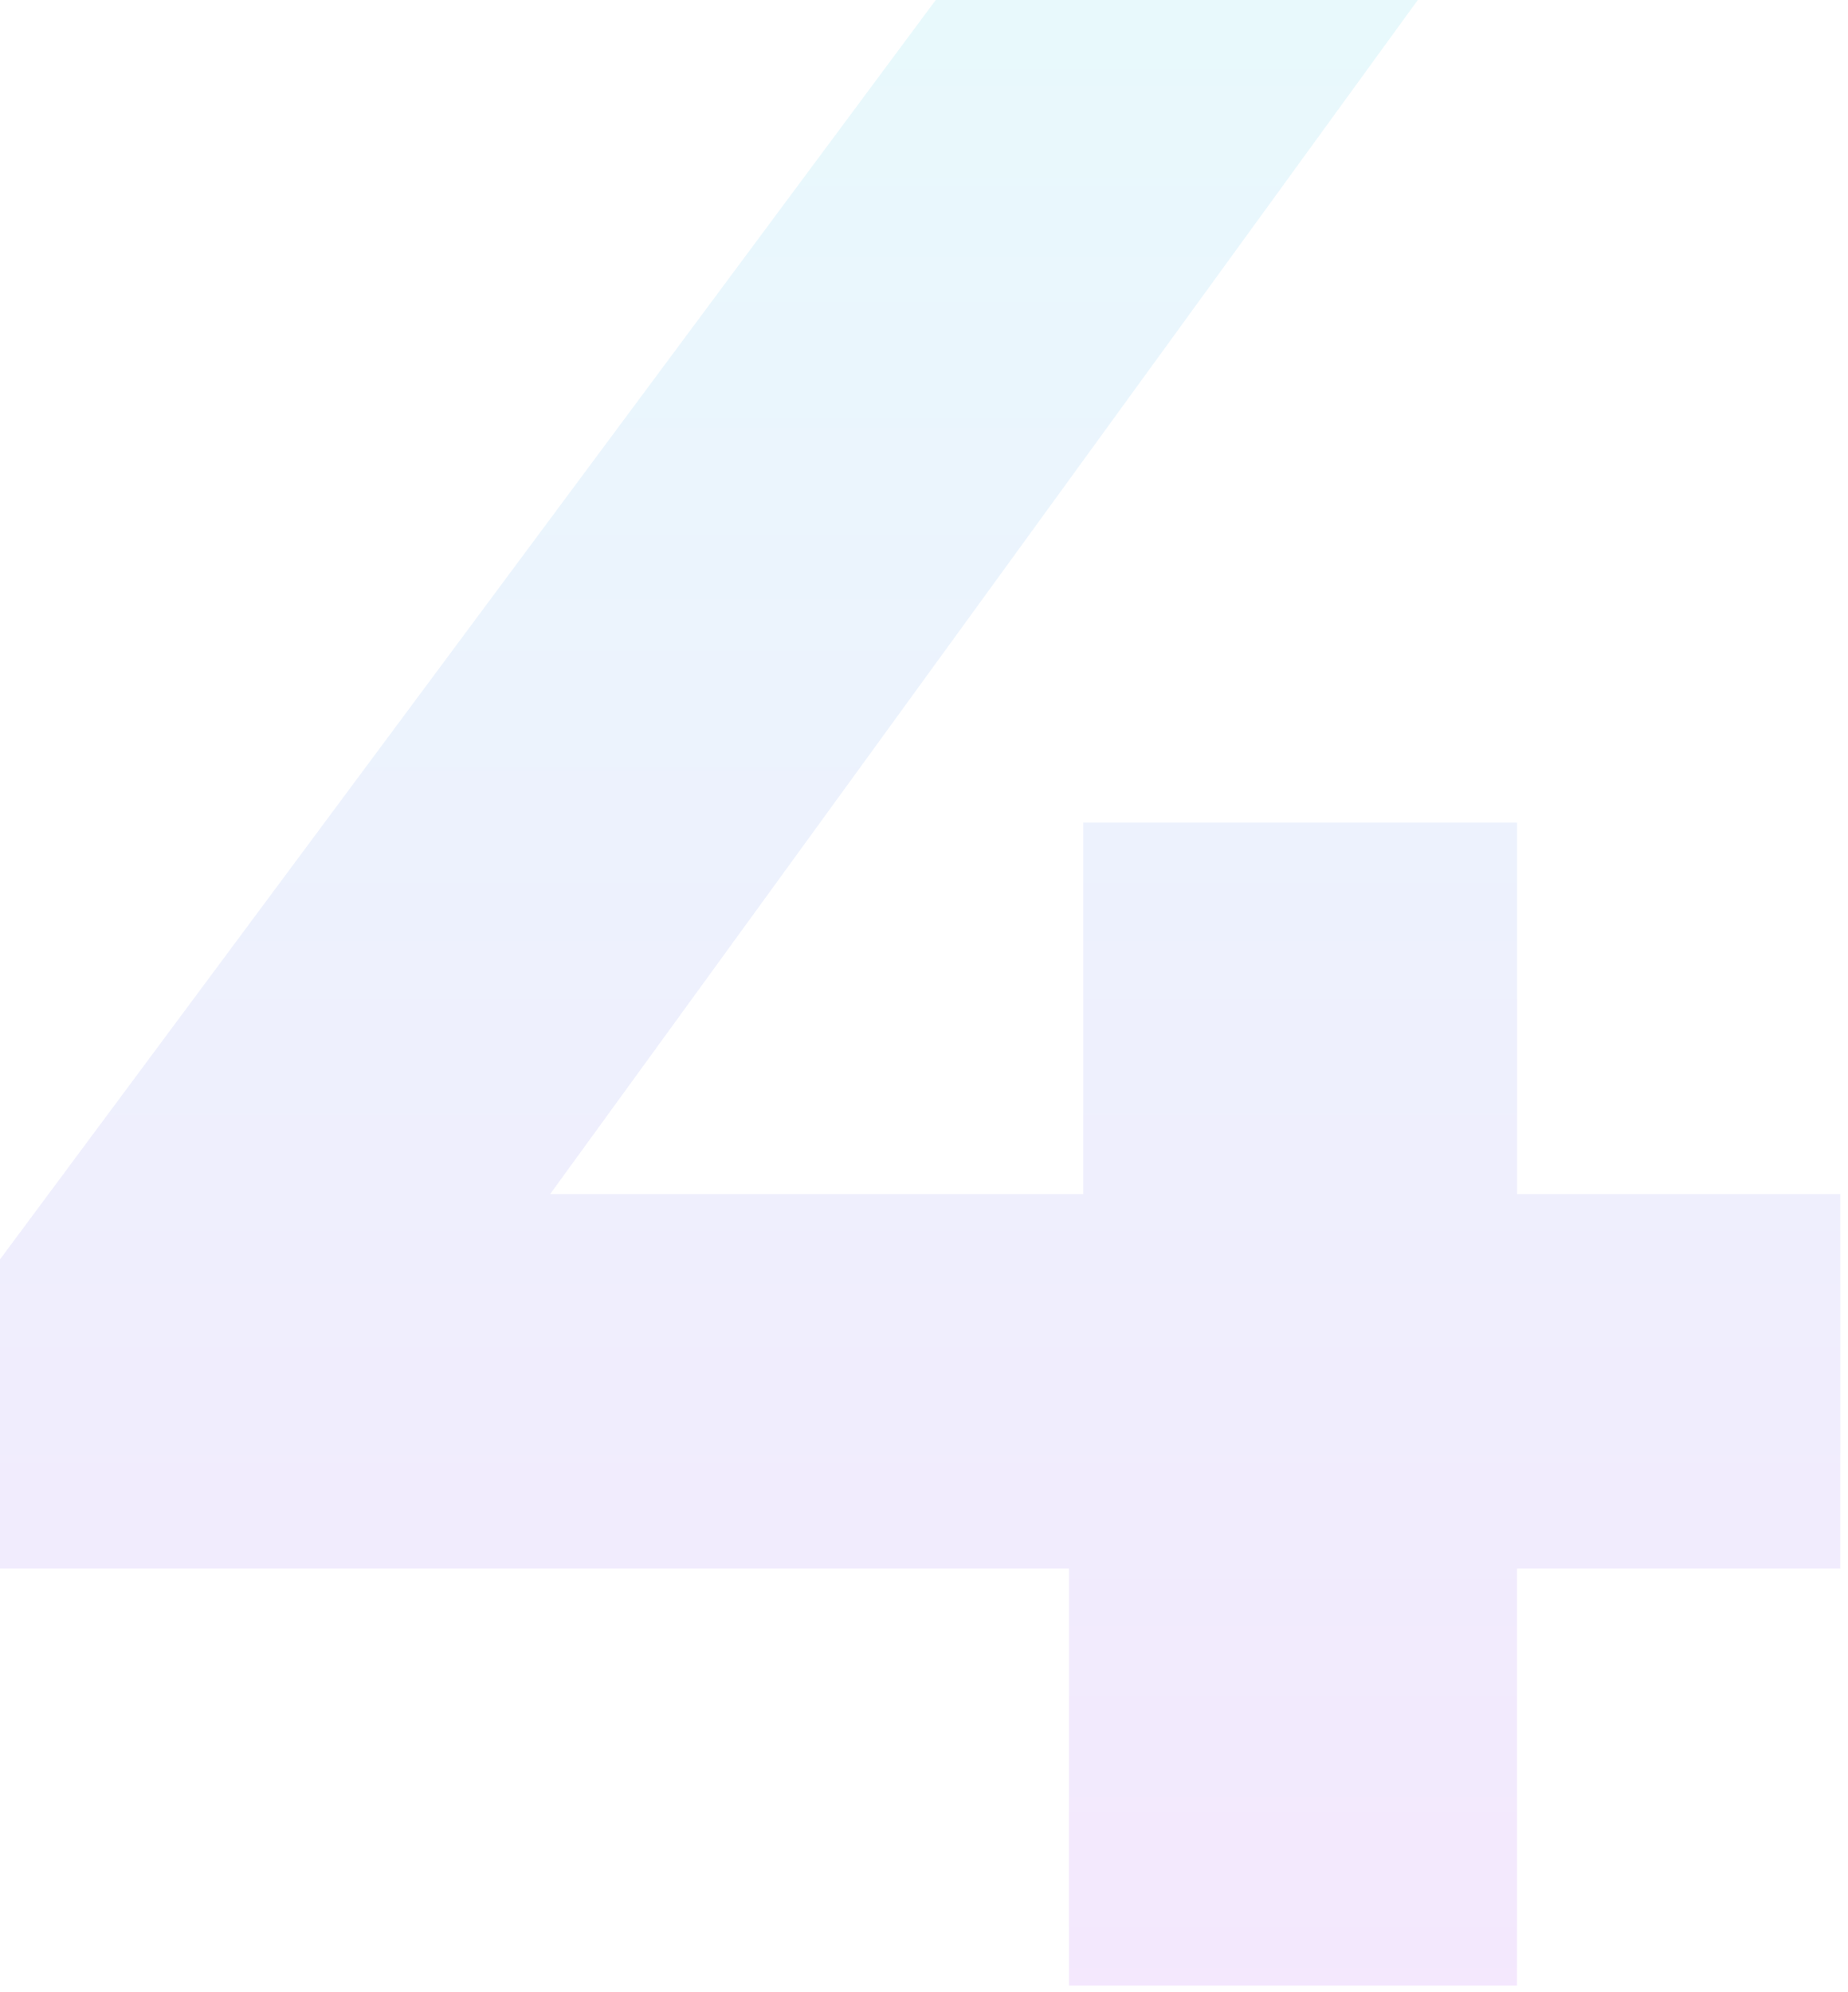 <svg width="193" height="208" viewBox="0 0 193 208" fill="none" xmlns="http://www.w3.org/2000/svg">
<path opacity="0.1" d="M192.197 124.676H158.437V85.881H113.127V124.676H57.452L148.071 0H97.727L0 131.487V163.767H111.642V207.3H158.433V163.767H192.193L192.197 124.676Z" fill="url(#paint0_linear_64_47338)"/>
<defs>
<linearGradient id="paint0_linear_64_47338" x1="96.099" y1="0" x2="96.099" y2="207.3" gradientUnits="userSpaceOnUse">
<stop stop-color="#1EC9EA"/>
<stop offset="1" stop-color="#921EF5"/>
</linearGradient>
</defs>
</svg>
